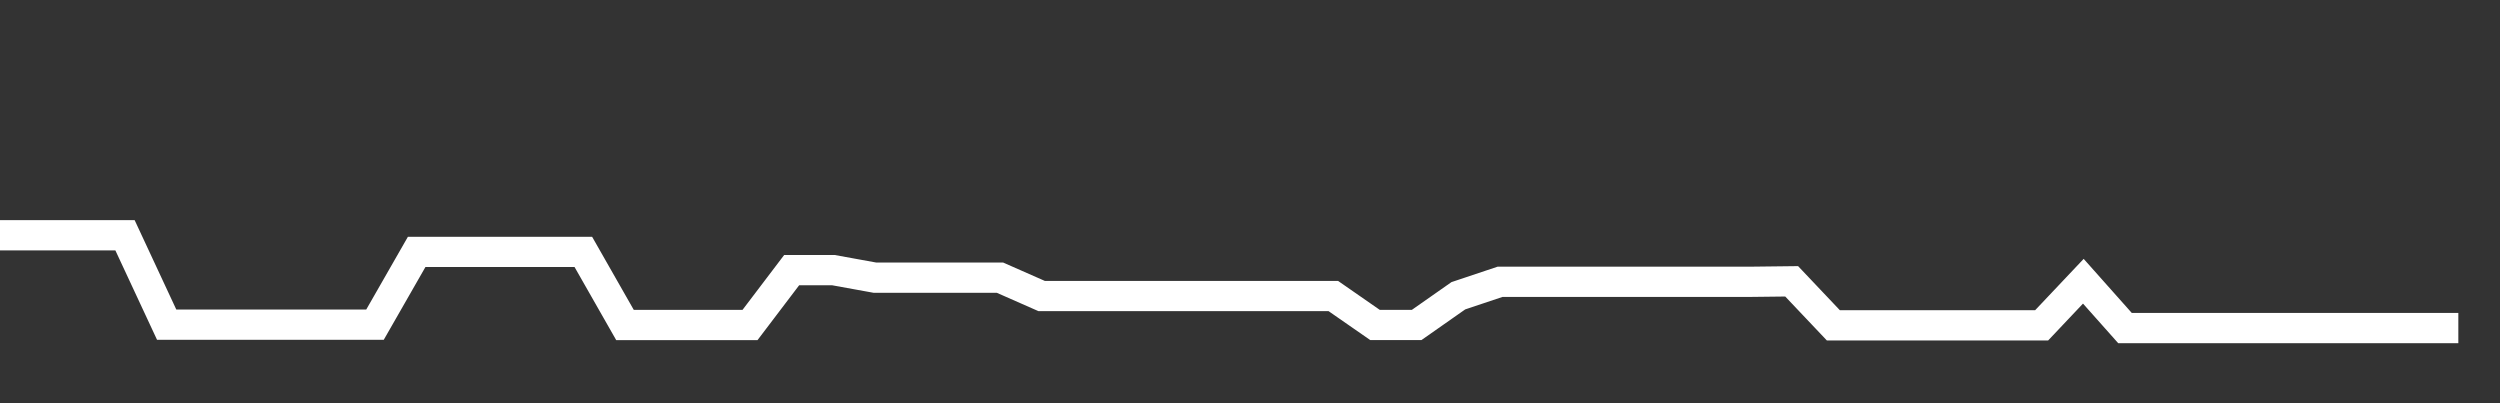 <svg xmlns="http://www.w3.org/2000/svg" width="248" height="40" viewBox="0 0 248 40" shape-rendering="auto"><rect x="0" y="0" width="248" height="40" fill="#333333" stroke="none"/><polyline points="0, 23.337 4.133, 23.337 8.267, 23.337 12.4, 23.337 16.533, 32.207 20.667, 32.207 24.8, 32.207 28.933, 32.207 33.067, 32.207 37.2, 32.207 41.333, 24.989 45.467, 24.989 49.6, 24.989 53.733, 24.989 57.867, 24.989 62, 32.241 66.133, 32.241 70.267, 32.241 74.4, 32.241 78.533, 26.796 82.667, 26.796 86.8, 27.546 90.933, 27.546 95.067, 27.546 99.2, 27.546 103.333, 29.367 107.467, 29.367 111.6, 29.367 115.733, 29.367 119.867, 29.367 124, 29.367 128.133, 29.367 132.267, 29.367 136.4, 32.236 140.533, 32.236 144.667, 29.339 148.8, 27.956 152.933, 27.956 157.067, 27.956 161.2, 27.956 165.333, 27.956 169.467, 27.955 173.6, 27.955 177.733, 27.907 181.867, 32.271 186, 32.271 190.133, 32.271 194.267, 32.271 198.4, 32.271 202.533, 32.271 206.667, 27.898 210.8, 32.544 214.933, 32.544 219.067, 32.544 223.2, 32.544 227.333, 32.544 231.467, 32.544 235.6, 32.544 239.733, 32.544 243.867, 32.544 248" stroke="#fff" stroke-width="3" stroke-opacity="1" fill="none" fill-opacity="0"></polyline></svg>